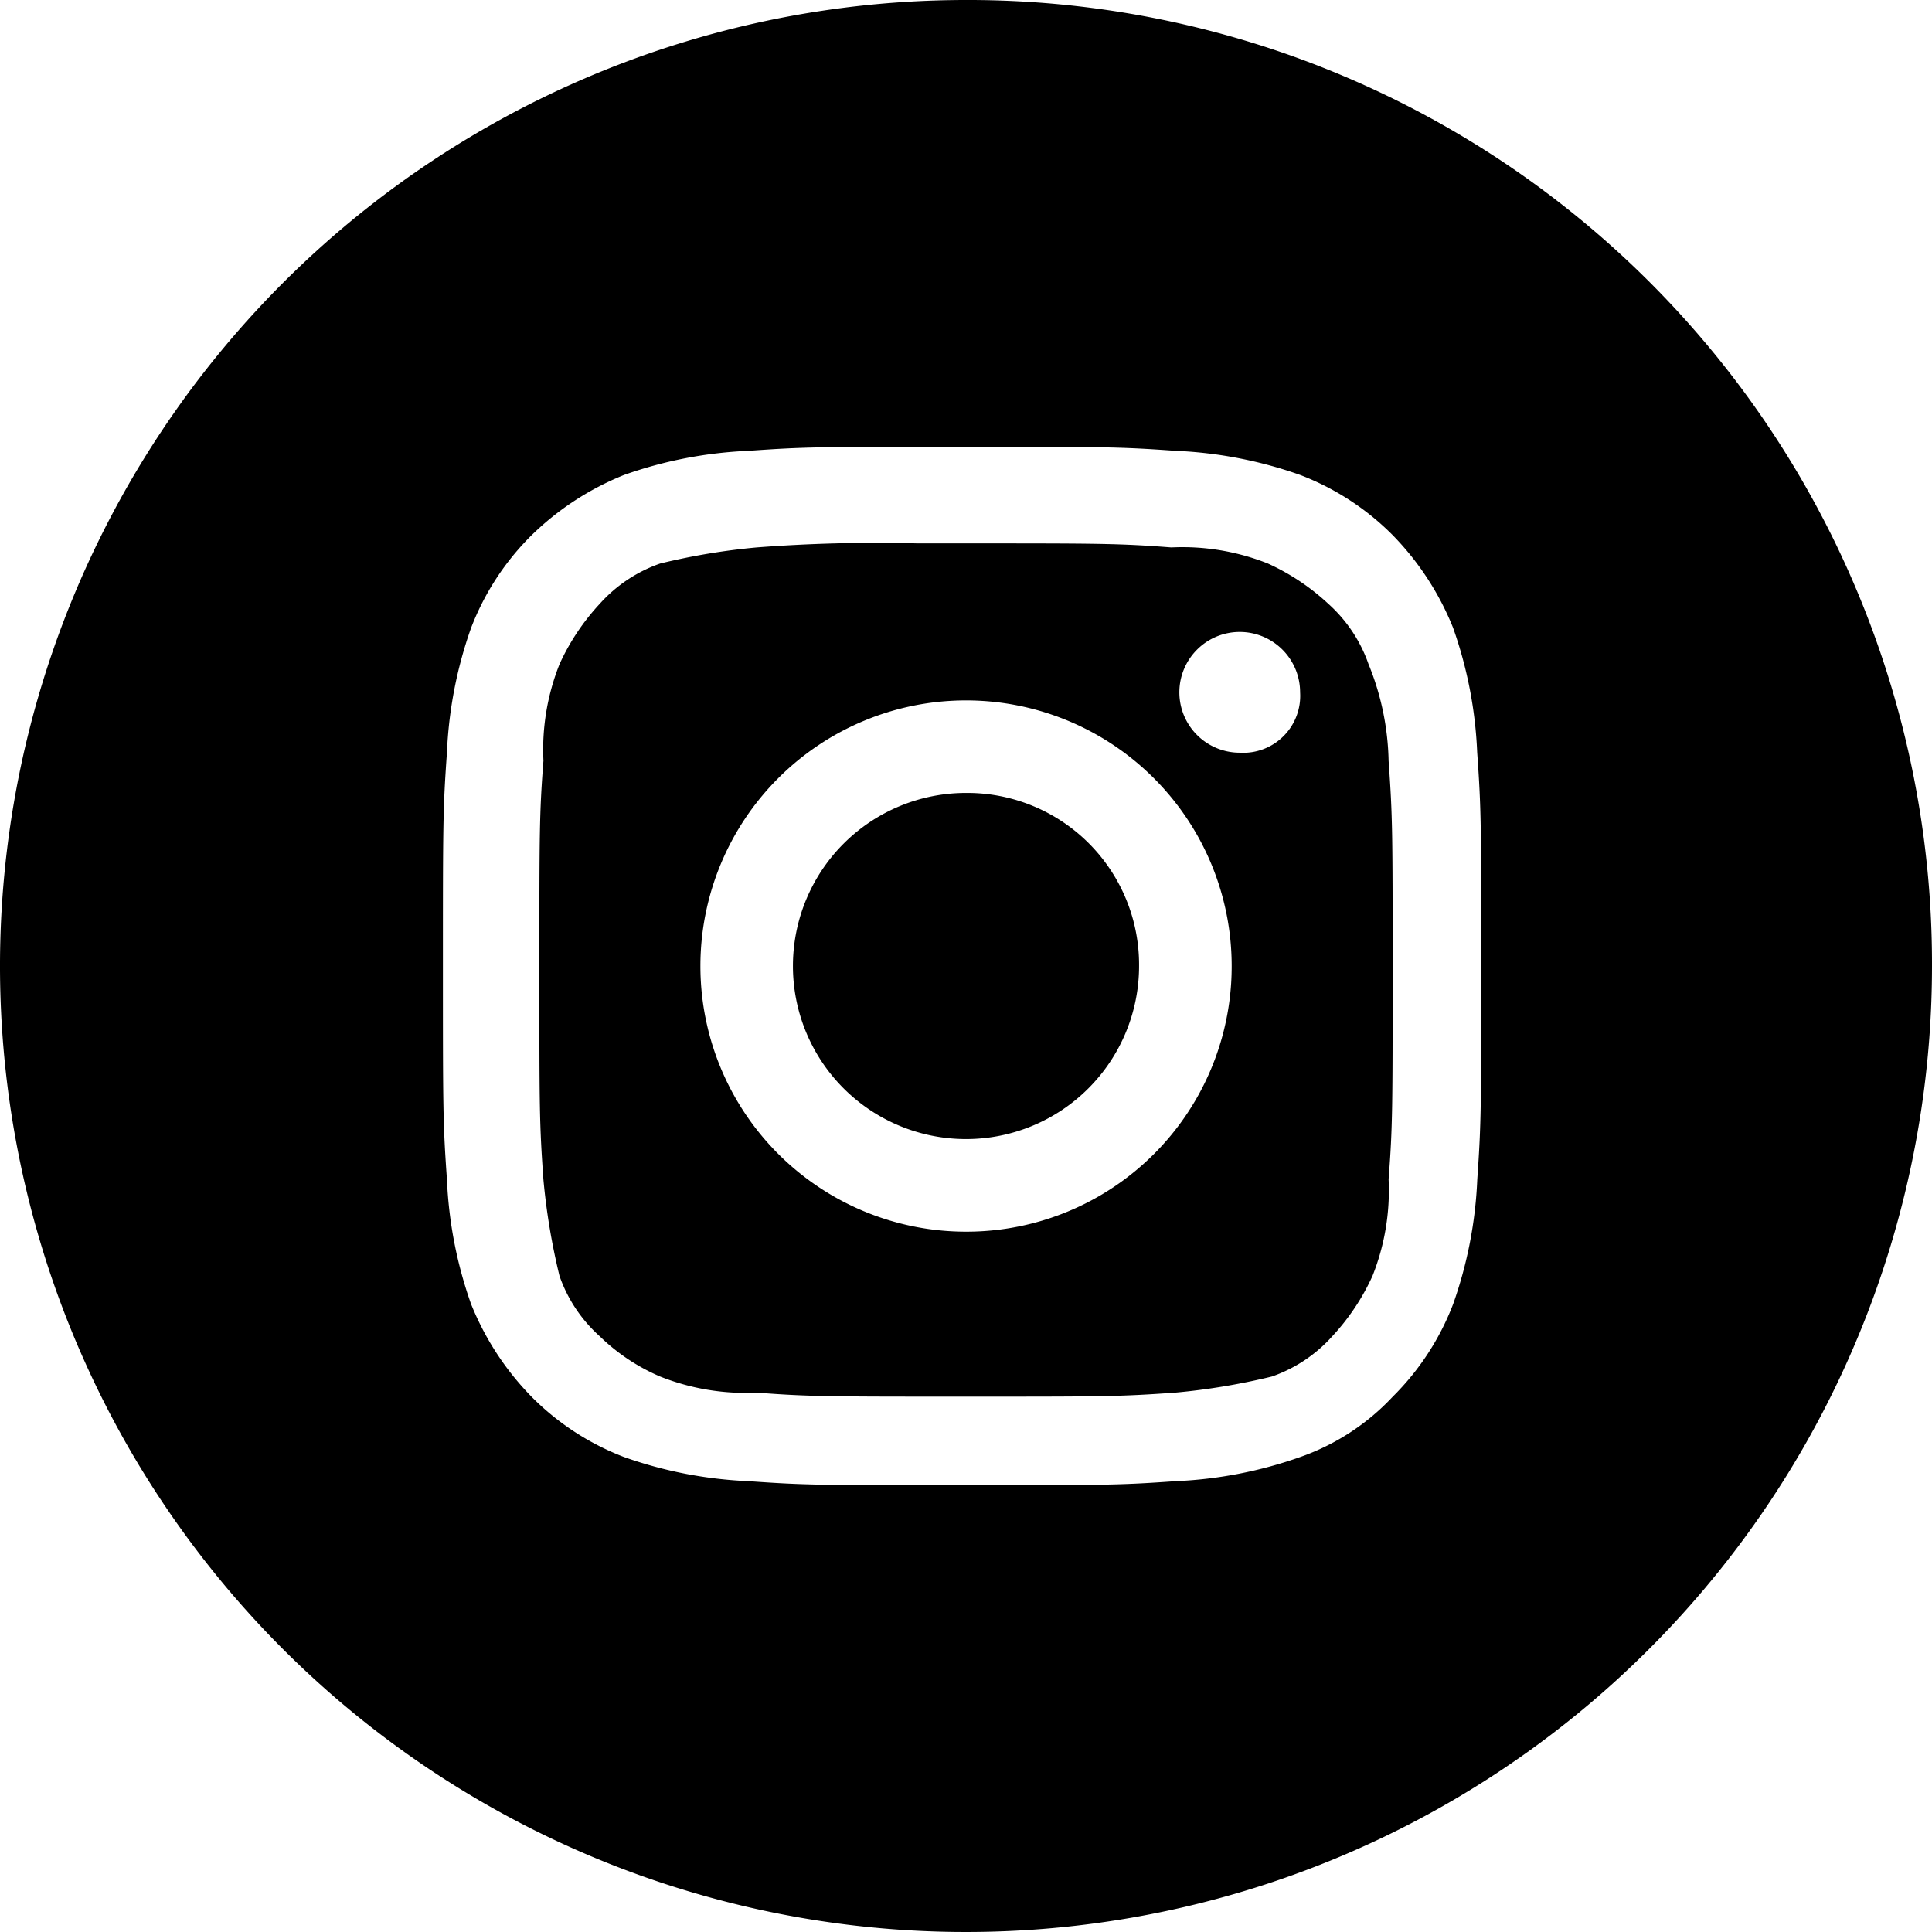 <svg xmlns="http://www.w3.org/2000/svg" width="42.242" height="42.242" viewBox="0 0 42.242 42.242">
  <g id="グループ_2639" data-name="グループ 2639" transform="translate(-1122.059 -13002.439)">
    <g id="instagram-01" transform="translate(1122.059 13002.439)">
      <path id="パス_834" data-name="パス 834" d="M21.121,0A21.121,21.121,0,1,0,42.242,21.121,21.07,21.07,0,0,0,21.121,0ZM32.3,25.785a9.315,9.315,0,0,1-.528,2.728,5.733,5.733,0,0,1-1.32,2.024,5.051,5.051,0,0,1-2.024,1.32,9.315,9.315,0,0,1-2.728.528c-1.232.088-1.584.088-4.664.088s-3.432,0-4.664-.088a9.315,9.315,0,0,1-2.728-.528,5.733,5.733,0,0,1-2.024-1.32,6.194,6.194,0,0,1-1.32-2.024,9.315,9.315,0,0,1-.528-2.728c-.088-1.232-.088-1.584-.088-4.664s0-3.432.088-4.664a9.315,9.315,0,0,1,.528-2.728,5.733,5.733,0,0,1,1.32-2.024,6.194,6.194,0,0,1,2.024-1.32,9.315,9.315,0,0,1,2.728-.528c1.232-.088,1.584-.088,4.664-.088h0c3.08,0,3.432,0,4.664.088a9.315,9.315,0,0,1,2.728.528A5.733,5.733,0,0,1,30.45,11.7a6.194,6.194,0,0,1,1.32,2.024,9.315,9.315,0,0,1,.528,2.728c.088,1.232.088,1.584.088,4.664S32.386,24.553,32.3,25.785Z"/>
      <path id="パス_835" data-name="パス 835" d="M31.529,16.14a3.172,3.172,0,0,0-.88-1.32,4.932,4.932,0,0,0-1.32-.88,5.055,5.055,0,0,0-2.112-.352c-1.144-.088-1.584-.088-4.576-.088h-.968a34.342,34.342,0,0,0-3.52.088,14.428,14.428,0,0,0-2.112.352,3.172,3.172,0,0,0-1.32.88,4.932,4.932,0,0,0-.88,1.32,5.055,5.055,0,0,0-.352,2.112C13.4,19.4,13.4,19.836,13.4,22.828s0,3.344.088,4.576a14.428,14.428,0,0,0,.352,2.112,3.172,3.172,0,0,0,.88,1.32,4.333,4.333,0,0,0,1.32.88,5.055,5.055,0,0,0,2.112.352c1.144.088,1.584.088,4.576.088s3.344,0,4.576-.088a14.427,14.427,0,0,0,2.112-.352,3.172,3.172,0,0,0,1.32-.88,4.932,4.932,0,0,0,.88-1.32,5.055,5.055,0,0,0,.352-2.112c.088-1.144.088-1.584.088-4.576s0-3.344-.088-4.576A5.883,5.883,0,0,0,31.529,16.14Zm-8.8,12.409a5.808,5.808,0,1,1,5.808-5.808A5.8,5.8,0,0,1,22.728,28.549Zm5.984-10.473a1.32,1.32,0,1,1,1.32-1.32A1.245,1.245,0,0,1,28.713,18.076Z" transform="translate(-1.607 -1.619)"/>
      <path id="パス_836" data-name="パス 836" d="M23.484,19.7a3.784,3.784,0,1,0,3.784,3.784A3.756,3.756,0,0,0,23.484,19.7Z" transform="translate(-2.363 -2.363)"/>
    </g>
  </g>
</svg>
